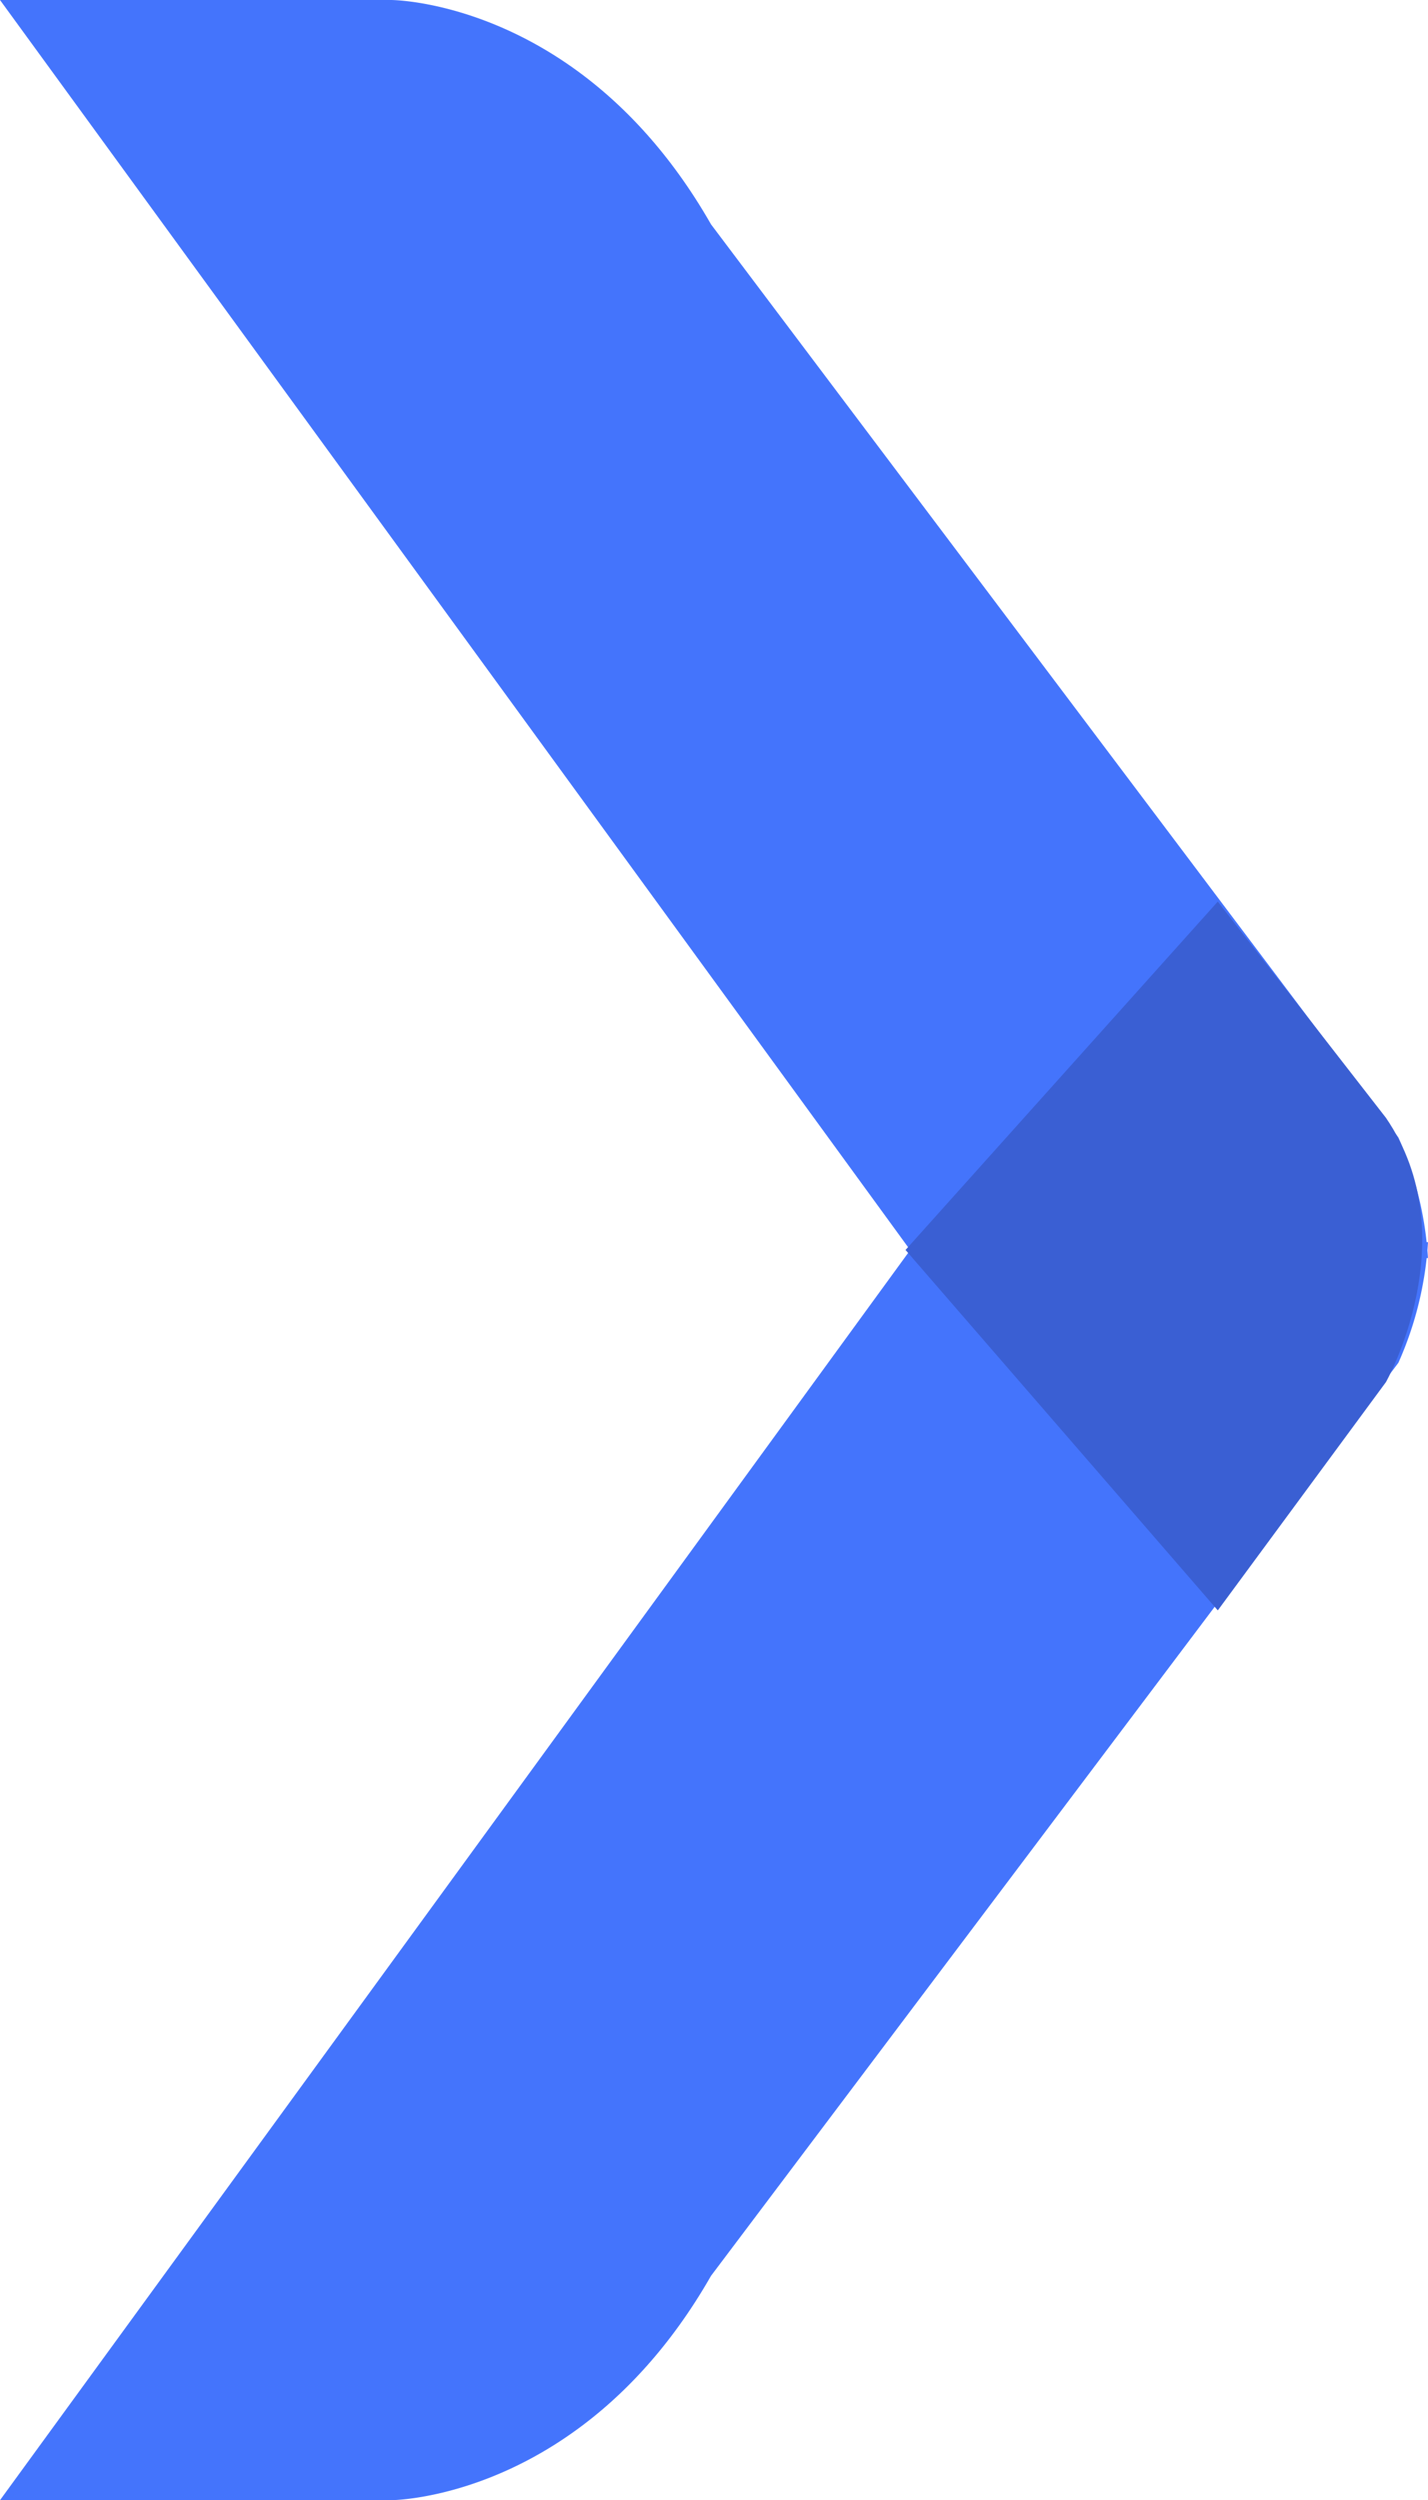 <svg xmlns="http://www.w3.org/2000/svg" width="40" height="70" viewBox="0 0 40 70"><defs><style>.a{fill:#4474fc;}.b{fill:#3a5fd3;}</style></defs><g transform="translate(-687.847 -565.182)"><path class="a" d="M713.74,600.73l-25.893-35.548H698.8s5.373,0,8.963,6.281l19.254,25.567a9.72,9.72,0,0,1,.829,3.377" transform="translate(0)"/><path class="a" d="M713.74,617.5l-25.893,35.548H698.8s5.373,0,8.963-6.281L727.018,621.2a9.72,9.72,0,0,0,.829-3.376" transform="translate(0 -17.861)"/><path class="b" d="M726.7,613.122l8.747,10.092,4.71-6.392s2.287-4.049,0-7.4l-4.71-6.055Z" transform="translate(-13.488 -12.941)"/></g></svg>